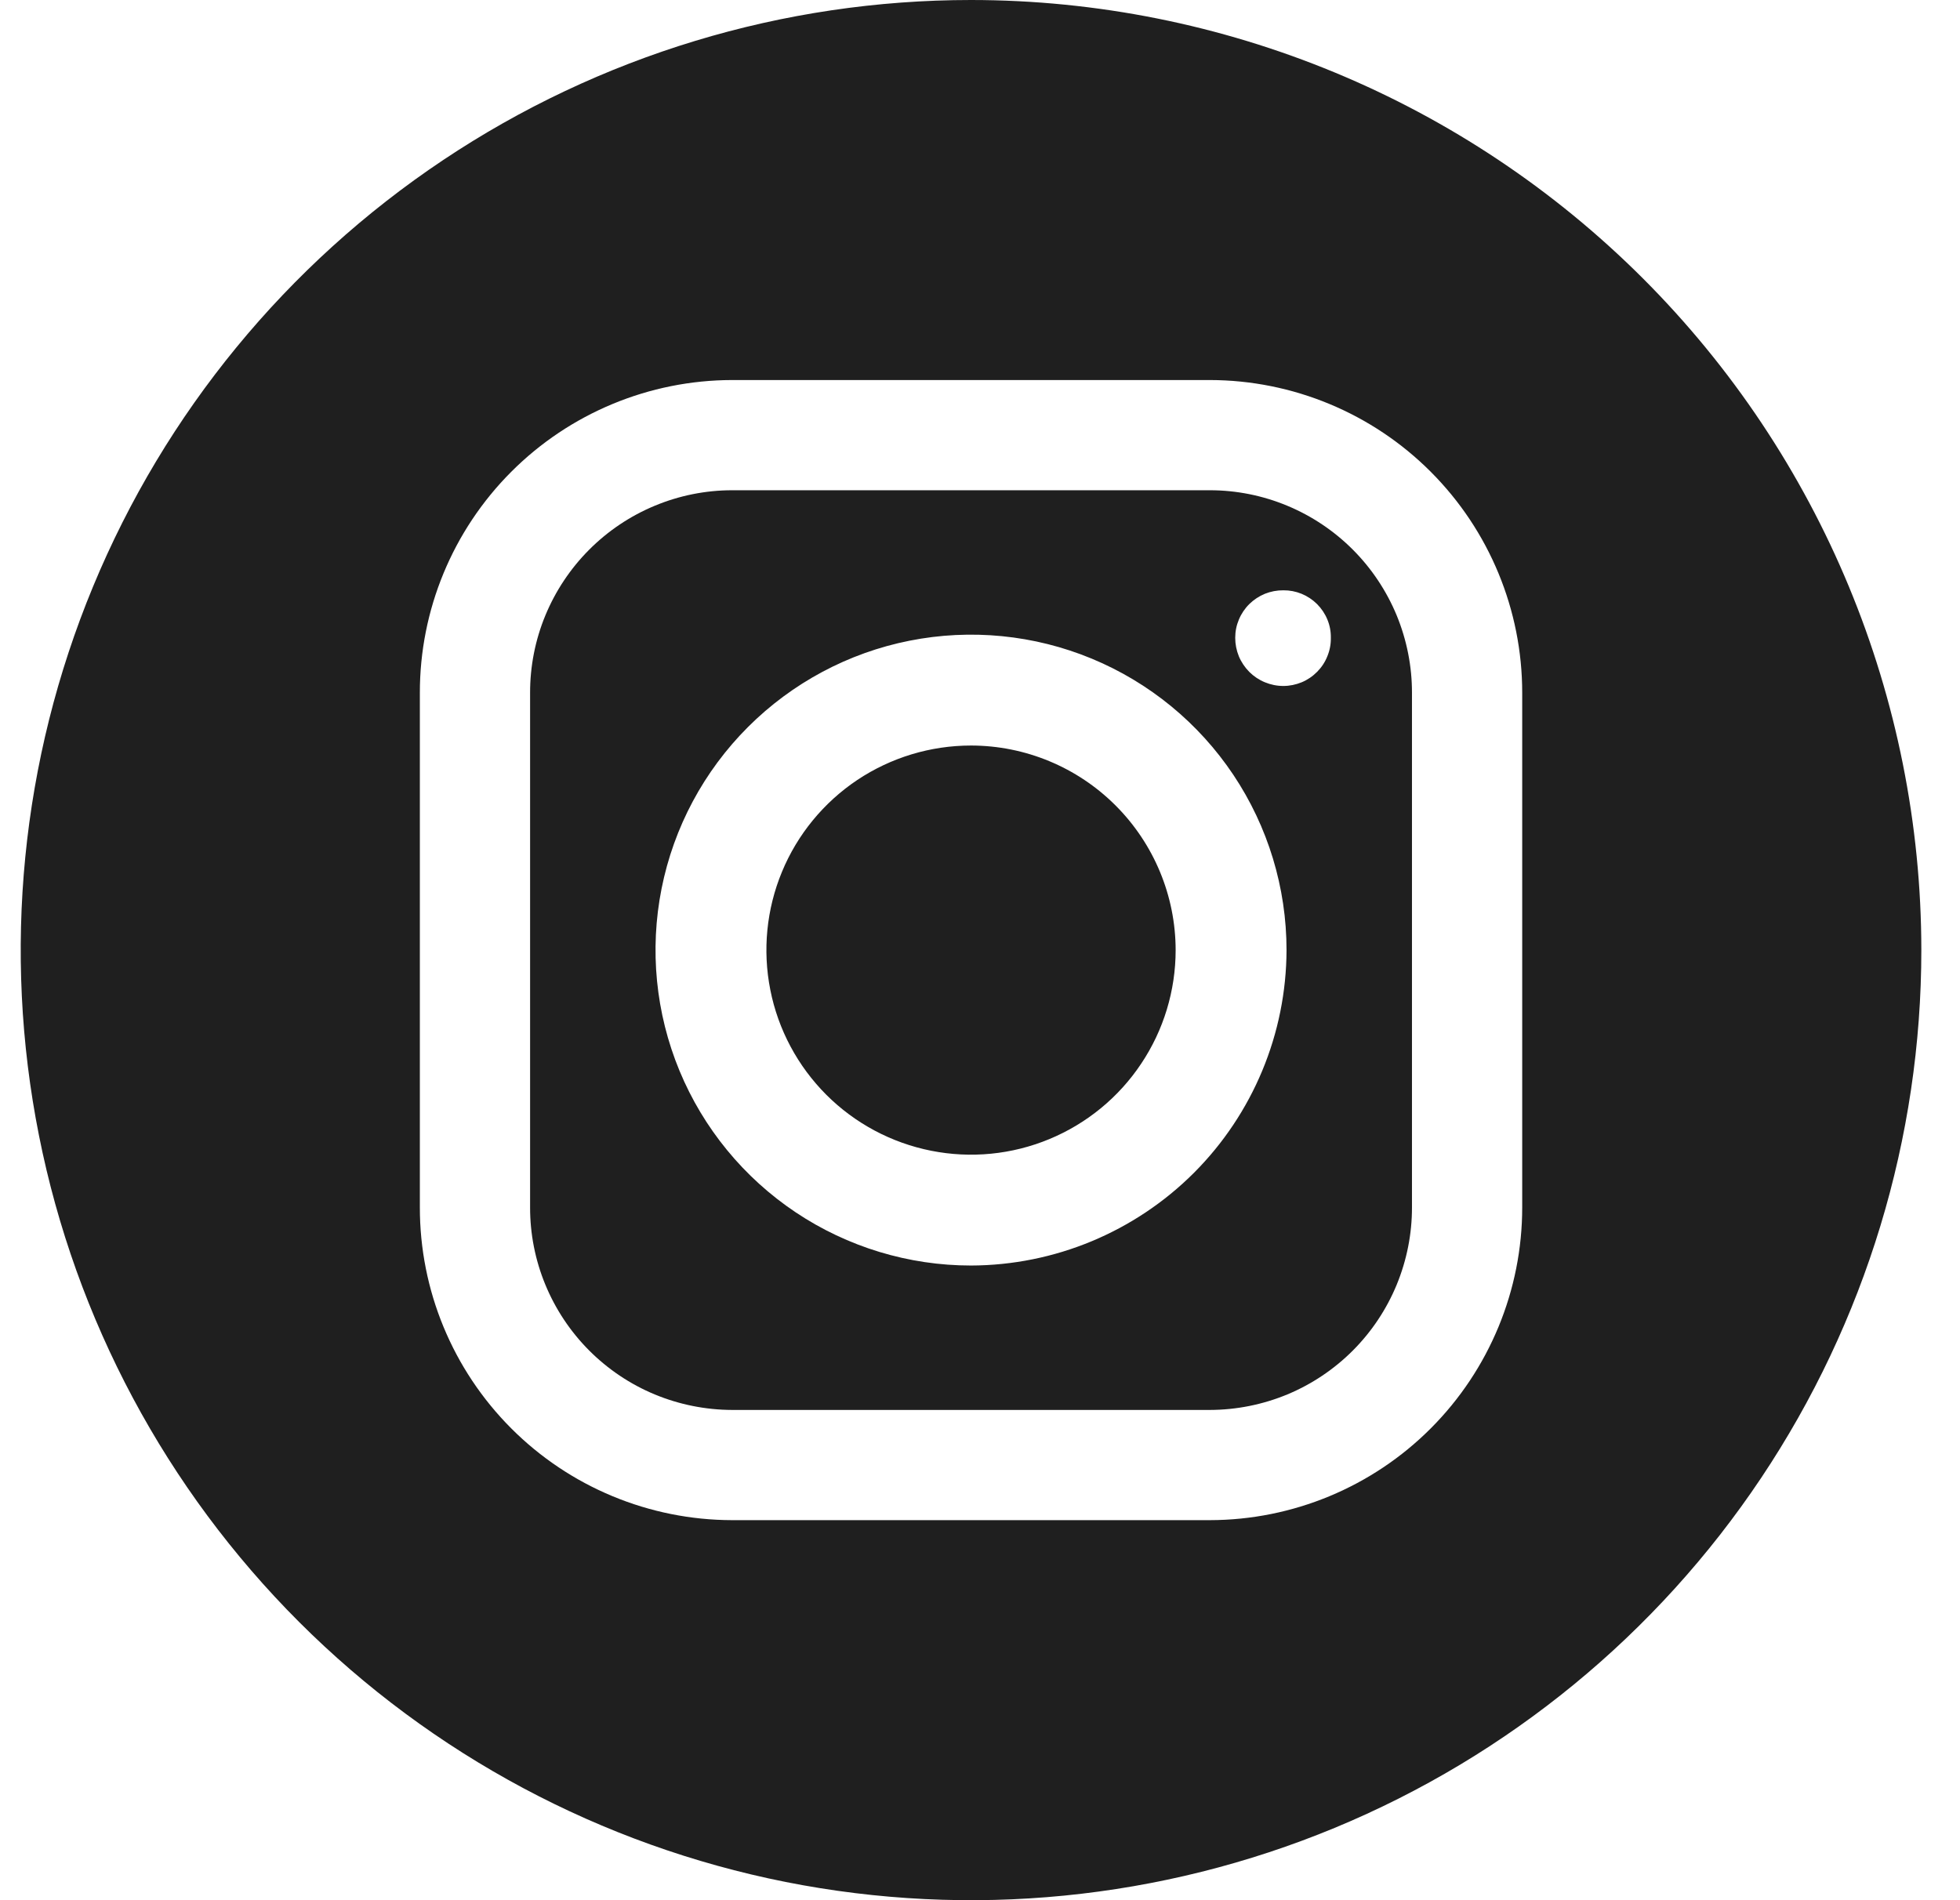 <svg width="33" height="32" viewBox="0 0 33 32" fill="none" xmlns="http://www.w3.org/2000/svg">
<path d="M19.794 16C19.794 16.681 19.592 17.348 19.213 17.914C18.835 18.481 18.297 18.922 17.667 19.183C17.038 19.444 16.345 19.512 15.677 19.379C15.008 19.246 14.394 18.918 13.912 18.436C13.431 17.954 13.102 17.34 12.97 16.672C12.837 16.004 12.905 15.311 13.166 14.681C13.426 14.052 13.868 13.514 14.434 13.135C15.001 12.757 15.667 12.555 16.349 12.555C17.262 12.556 18.137 12.919 18.783 13.565C19.429 14.211 19.793 15.087 19.794 16Z" fill="#1F1F1F"/>
<path d="M20.37 8.256H12.328C11.88 8.256 11.437 8.345 11.024 8.517C10.61 8.689 10.235 8.941 9.919 9.258C9.603 9.575 9.353 9.951 9.182 10.364C9.011 10.778 8.924 11.222 8.925 11.669V20.331C8.924 20.778 9.011 21.221 9.182 21.635C9.353 22.049 9.603 22.425 9.919 22.742C10.235 23.059 10.61 23.311 11.024 23.483C11.437 23.654 11.88 23.743 12.328 23.744H20.37C20.818 23.743 21.261 23.654 21.674 23.483C22.087 23.311 22.463 23.059 22.779 22.742C23.095 22.425 23.345 22.049 23.516 21.635C23.686 21.221 23.774 20.778 23.773 20.331V11.669C23.774 11.222 23.686 10.778 23.516 10.364C23.345 9.951 23.095 9.575 22.779 9.258C22.463 8.941 22.087 8.689 21.674 8.517C21.261 8.345 20.818 8.256 20.37 8.256ZM16.349 21.312C15.298 21.312 14.271 21 13.398 20.417C12.524 19.833 11.843 19.003 11.441 18.033C11.039 17.062 10.934 15.994 11.139 14.963C11.344 13.933 11.85 12.987 12.593 12.244C13.336 11.501 14.282 10.995 15.312 10.79C16.343 10.585 17.411 10.69 18.382 11.092C19.352 11.494 20.182 12.175 20.766 13.049C21.349 13.922 21.661 14.949 21.661 16C21.657 17.407 21.096 18.756 20.101 19.752C19.105 20.747 17.756 21.308 16.349 21.312ZM21.608 11.552C21.501 11.552 21.396 11.531 21.297 11.49C21.199 11.45 21.109 11.39 21.034 11.315C20.959 11.239 20.899 11.15 20.858 11.052C20.818 10.953 20.797 10.848 20.797 10.741C20.797 10.635 20.818 10.53 20.859 10.433C20.9 10.335 20.96 10.246 21.035 10.172C21.111 10.098 21.2 10.039 21.298 9.999C21.396 9.96 21.502 9.94 21.608 9.941C21.713 9.94 21.817 9.96 21.915 10C22.012 10.04 22.101 10.099 22.175 10.173C22.25 10.248 22.309 10.336 22.349 10.434C22.389 10.531 22.409 10.636 22.407 10.741C22.409 10.847 22.389 10.952 22.349 11.05C22.31 11.149 22.251 11.238 22.177 11.313C22.102 11.389 22.014 11.449 21.916 11.49C21.818 11.53 21.713 11.552 21.608 11.552Z" fill="#1F1F1F"/>
<path d="M16.349 0C13.184 0 10.091 0.938 7.46 2.696C4.828 4.455 2.778 6.953 1.567 9.877C0.356 12.801 0.039 16.018 0.656 19.121C1.273 22.225 2.797 25.076 5.035 27.314C7.273 29.551 10.123 31.075 13.227 31.693C16.331 32.31 19.548 31.993 22.472 30.782C25.395 29.571 27.894 27.52 29.652 24.889C31.41 22.258 32.349 19.165 32.349 16C32.347 11.757 30.661 7.688 27.661 4.688C24.66 1.688 20.592 0.002 16.349 0ZM25.629 20.331C25.63 21.727 25.076 23.066 24.09 24.054C23.104 25.042 21.766 25.598 20.37 25.6H12.327C10.931 25.598 9.593 25.042 8.607 24.054C7.621 23.066 7.067 21.727 7.069 20.331V11.669C7.067 10.273 7.621 8.934 8.607 7.946C9.593 6.958 10.931 6.402 12.327 6.4H20.37C21.766 6.402 23.104 6.958 24.09 7.946C25.076 8.934 25.63 10.273 25.629 11.669V20.331Z" fill="#1F1F1F"/>
</svg>
